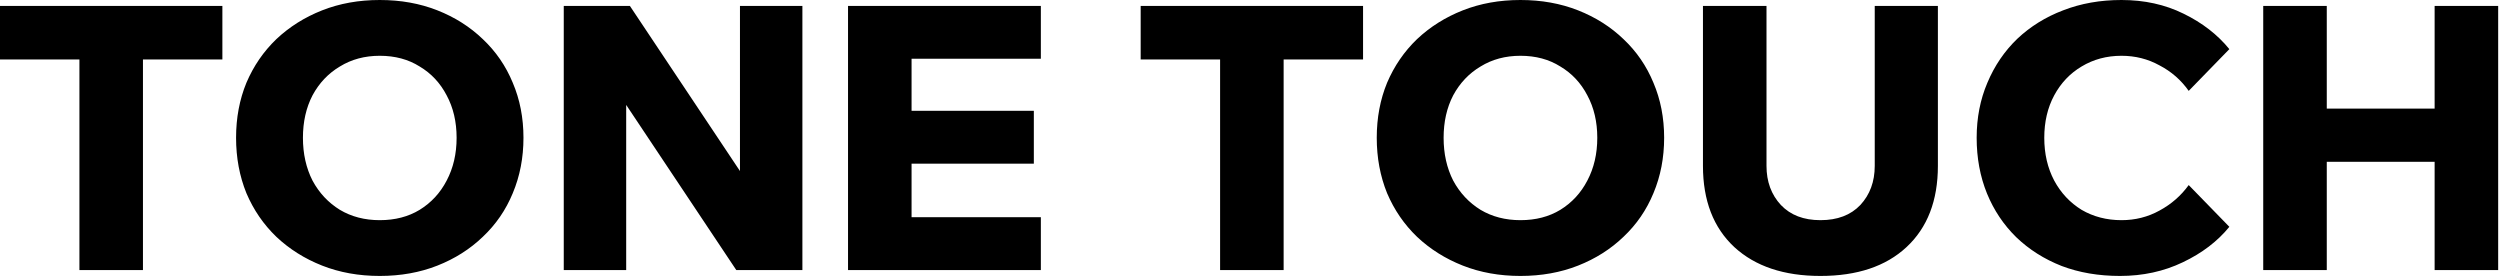 <?xml version="1.0" encoding="UTF-8"?> <svg xmlns="http://www.w3.org/2000/svg" width="1340" height="148" viewBox="0 0 1340 148" fill="none"><path d="M76.626 144.738H42.57V29.898H76.626V144.738ZM119.196 31.878H-0V3.168H119.196V31.878ZM203.557 147.906C192.337 147.906 182.041 146.058 172.669 142.362C163.297 138.666 155.113 133.518 148.117 126.918C141.253 120.318 135.907 112.53 132.079 103.554C128.383 94.446 126.535 84.546 126.535 73.854C126.535 63.162 128.383 53.328 132.079 44.352C135.907 35.376 141.253 27.588 148.117 20.988C155.113 14.388 163.297 9.24 172.669 5.544C182.041 1.848 192.337 -9.89437e-06 203.557 -9.89437e-06C214.777 -9.89437e-06 225.073 1.848 234.445 5.544C243.817 9.24 251.936 14.388 258.799 20.988C265.795 27.588 271.141 35.376 274.838 44.352C278.666 53.328 280.58 63.162 280.58 73.854C280.58 84.546 278.666 94.446 274.838 103.554C271.141 112.53 265.795 120.318 258.799 126.918C251.936 133.518 243.817 138.666 234.445 142.362C225.073 146.058 214.777 147.906 203.557 147.906ZM203.557 118.008C211.741 118.008 218.869 116.16 224.941 112.464C231.145 108.636 235.963 103.422 239.396 96.822C242.96 90.09 244.742 82.434 244.742 73.854C244.742 65.274 242.96 57.684 239.396 51.084C235.963 44.484 231.145 39.336 224.941 35.64C218.869 31.812 211.741 29.898 203.557 29.898C195.505 29.898 188.377 31.812 182.173 35.64C175.969 39.336 171.085 44.484 167.521 51.084C164.089 57.684 162.373 65.274 162.373 73.854C162.373 82.434 164.089 90.09 167.521 96.822C171.085 103.422 175.969 108.636 182.173 112.464C188.377 116.16 195.505 118.008 203.557 118.008ZM335.637 144.738H302.175V3.168H337.617L411.273 113.652H396.621V3.168H430.083V144.738H394.641L320.985 34.254H335.637V144.738ZM557.899 144.738H454.543V3.168H557.899V31.482H488.599V116.424H557.899V144.738ZM554.137 87.714H486.619V59.4H554.137V87.714ZM688.028 144.738H653.972V29.898H688.028V144.738ZM730.598 31.878H611.402V3.168H730.598V31.878ZM814.96 147.906C803.74 147.906 793.444 146.058 784.072 142.362C774.7 138.666 766.516 133.518 759.52 126.918C752.656 120.318 747.31 112.53 743.482 103.554C739.786 94.446 737.938 84.546 737.938 73.854C737.938 63.162 739.786 53.328 743.482 44.352C747.31 35.376 752.656 27.588 759.52 20.988C766.516 14.388 774.7 9.24 784.072 5.544C793.444 1.848 803.74 -9.89437e-06 814.96 -9.89437e-06C826.18 -9.89437e-06 836.476 1.848 845.848 5.544C855.22 9.24 863.338 14.388 870.202 20.988C877.198 27.588 882.544 35.376 886.24 44.352C890.068 53.328 891.982 63.162 891.982 73.854C891.982 84.546 890.068 94.446 886.24 103.554C882.544 112.53 877.198 120.318 870.202 126.918C863.338 133.518 855.22 138.666 845.848 142.362C836.476 146.058 826.18 147.906 814.96 147.906ZM814.96 118.008C823.144 118.008 830.272 116.16 836.344 112.464C842.548 108.636 847.366 103.422 850.798 96.822C854.362 90.09 856.144 82.434 856.144 73.854C856.144 65.274 854.362 57.684 850.798 51.084C847.366 44.484 842.548 39.336 836.344 35.64C830.272 31.812 823.144 29.898 814.96 29.898C806.908 29.898 799.78 31.812 793.576 35.64C787.372 39.336 782.488 44.484 778.924 51.084C775.492 57.684 773.776 65.274 773.776 73.854C773.776 82.434 775.492 90.09 778.924 96.822C782.488 103.422 787.372 108.636 793.576 112.464C799.78 116.16 806.908 118.008 814.96 118.008ZM1038.71 3.168V88.902C1038.71 107.514 1033.1 122.034 1021.88 132.462C1010.8 142.758 995.418 147.906 975.75 147.906C956.214 147.906 940.836 142.758 929.616 132.462C918.396 122.034 912.786 107.514 912.786 88.902V3.168H946.842V88.902C946.842 97.35 949.416 104.346 954.564 109.89C959.712 115.302 966.774 118.008 975.75 118.008C984.858 118.008 991.986 115.302 997.134 109.89C1002.28 104.346 1004.86 97.35 1004.86 88.902V3.168H1038.71ZM1173.15 99.198L1194.93 121.572C1188.59 129.36 1180.27 135.696 1169.98 140.58C1159.81 145.464 1148.59 147.906 1136.32 147.906C1124.83 147.906 1114.41 146.124 1105.03 142.56C1095.66 138.864 1087.54 133.716 1080.68 127.116C1073.95 120.516 1068.73 112.728 1065.04 103.752C1061.34 94.644 1059.49 84.678 1059.49 73.854C1059.49 63.162 1061.41 53.328 1065.24 44.352C1069.06 35.244 1074.41 27.39 1081.27 20.79C1088.27 14.19 1096.45 9.108 1105.83 5.544C1115.33 1.848 1125.76 -9.89437e-06 1137.11 -9.89437e-06C1149.39 -9.89437e-06 1160.47 2.442 1170.37 7.326C1180.41 12.21 1188.59 18.546 1194.93 26.334L1173.15 48.708C1169.05 42.9 1163.84 38.346 1157.5 35.046C1151.3 31.614 1144.5 29.898 1137.11 29.898C1129.19 29.898 1122.06 31.812 1115.73 35.64C1109.52 39.336 1104.64 44.484 1101.07 51.084C1097.51 57.684 1095.73 65.274 1095.73 73.854C1095.73 82.434 1097.51 90.09 1101.07 96.822C1104.64 103.422 1109.52 108.636 1115.73 112.464C1122.06 116.16 1129.19 118.008 1137.11 118.008C1144.5 118.008 1151.3 116.292 1157.5 112.86C1163.84 109.428 1169.05 104.874 1173.15 99.198ZM1304.96 144.738V3.168H1339.02V144.738H1304.96ZM1247.15 144.738H1213.09V3.168H1247.15V144.738ZM1245.17 86.724V58.212H1306.94V86.724H1245.17Z" fill="black"></path></svg> 